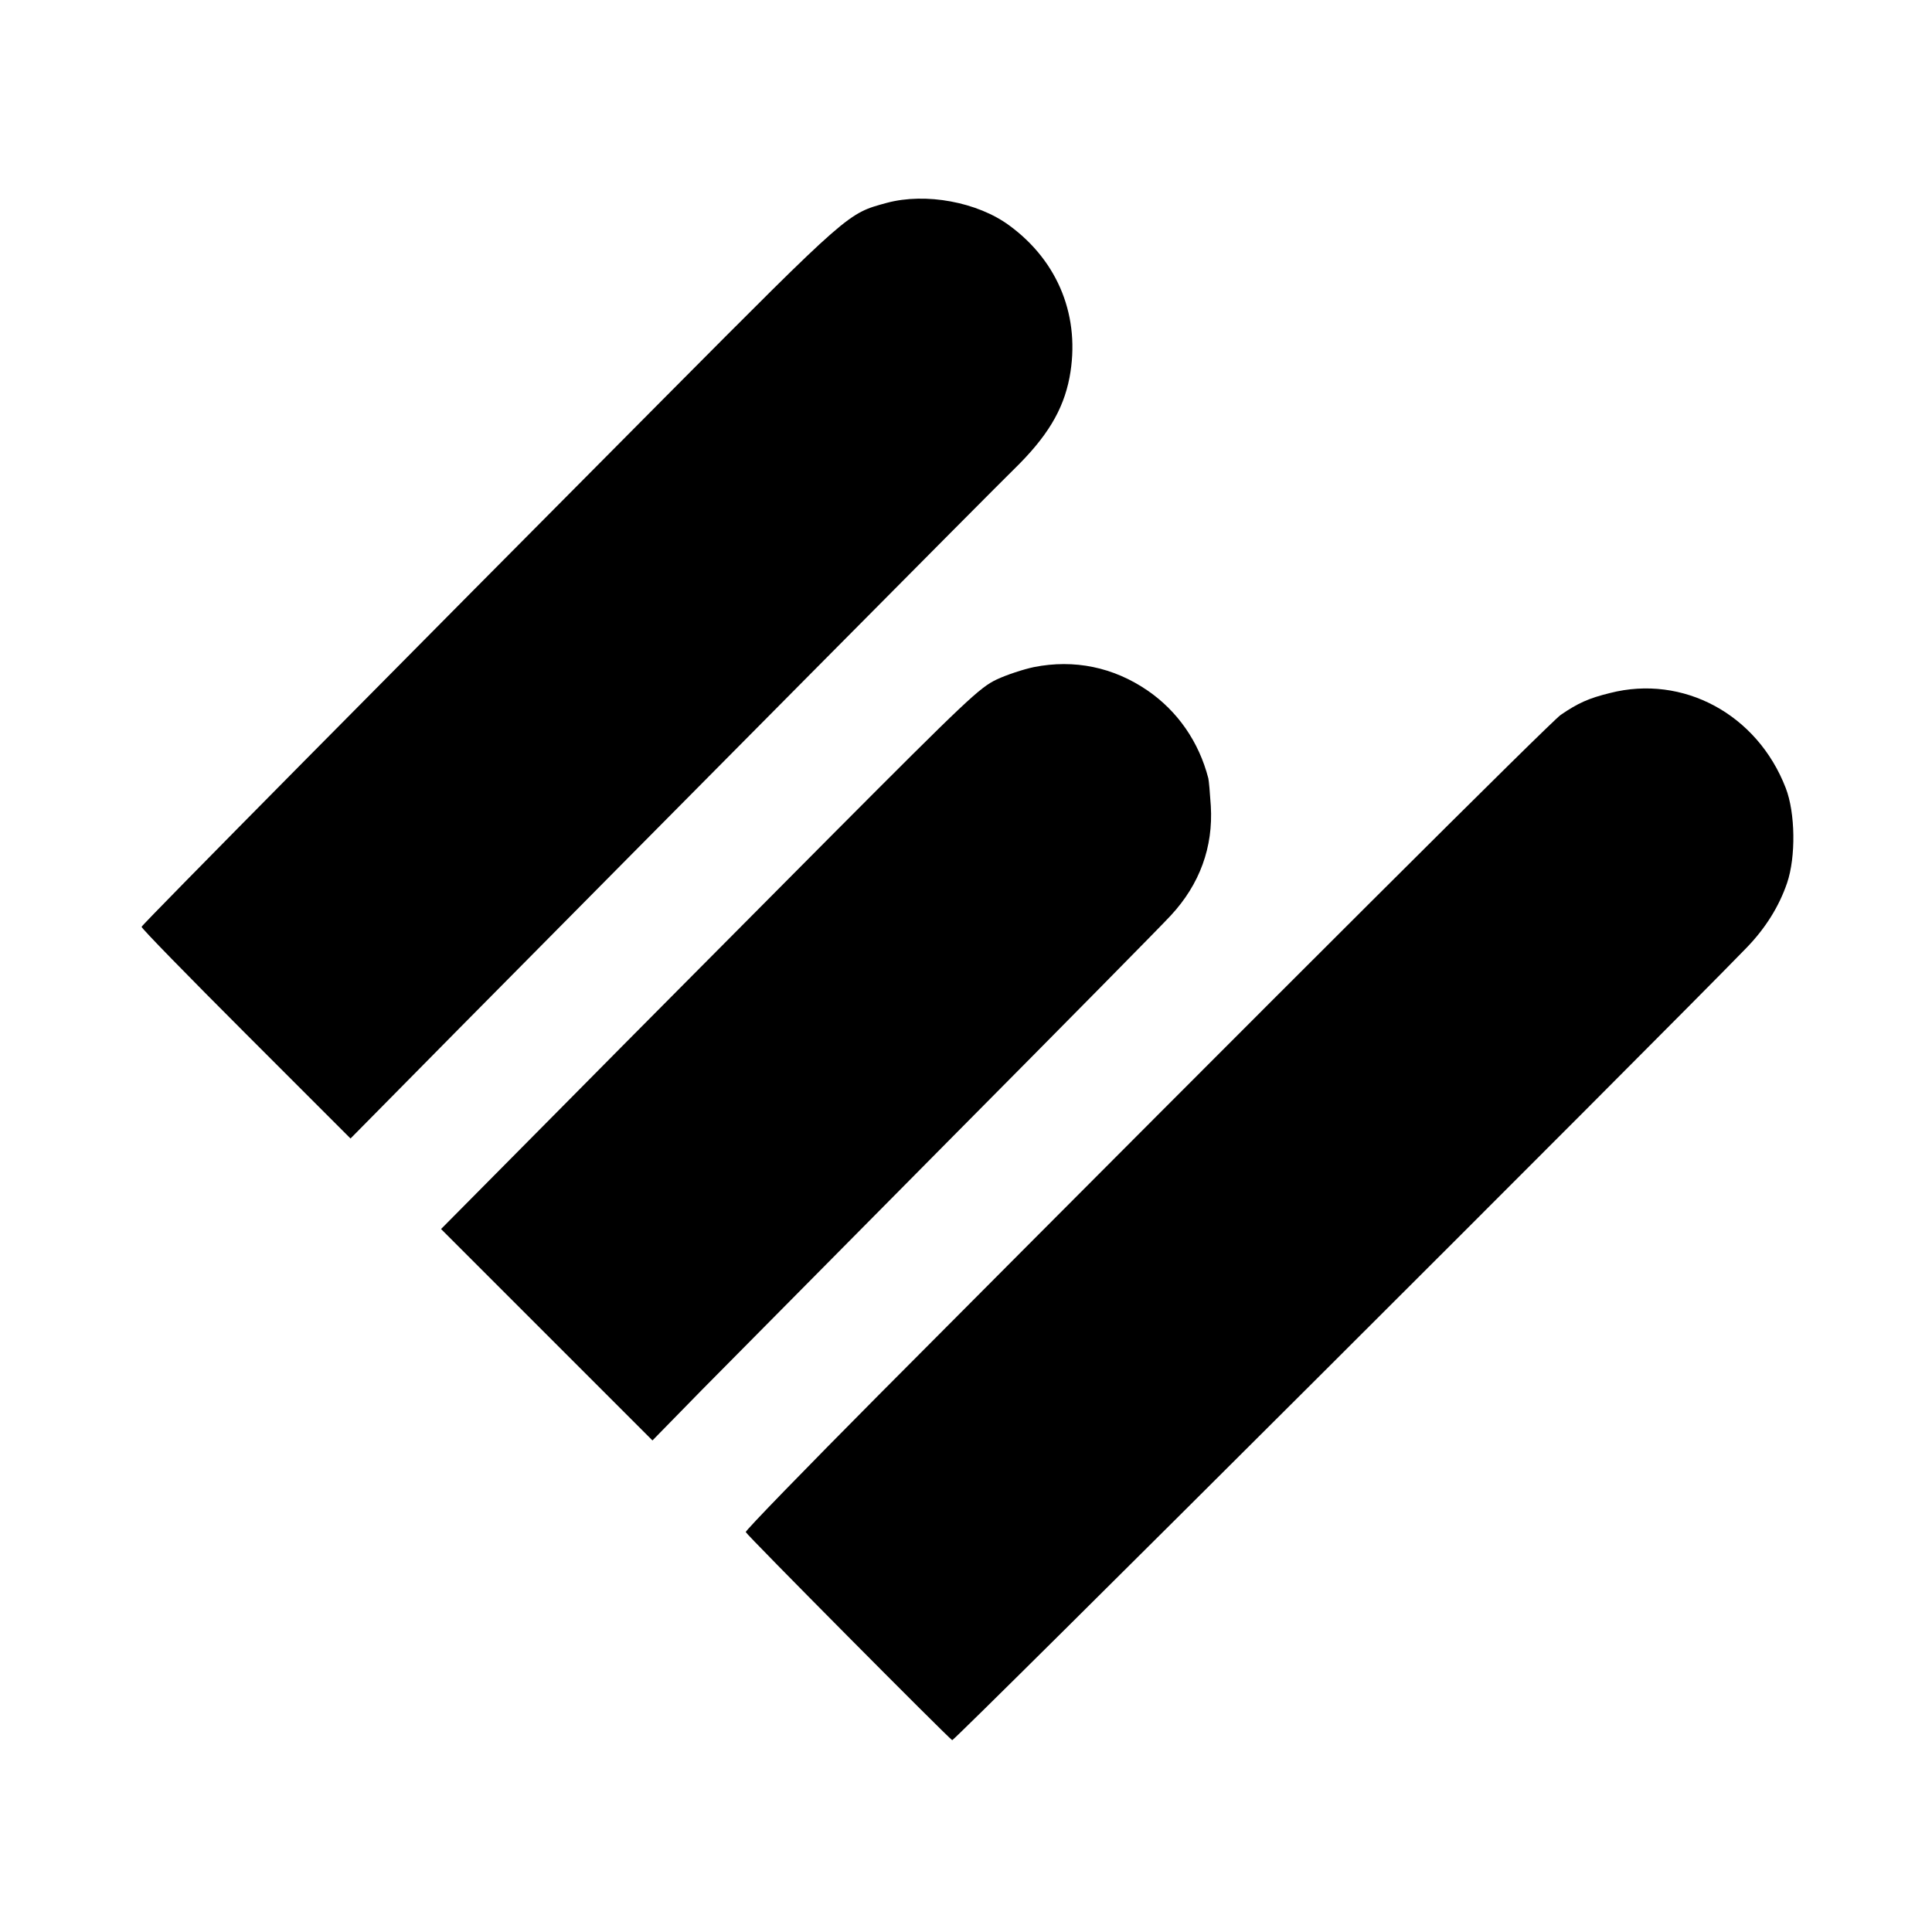 <?xml version="1.0" standalone="no"?>
<!DOCTYPE svg PUBLIC "-//W3C//DTD SVG 20010904//EN"
 "http://www.w3.org/TR/2001/REC-SVG-20010904/DTD/svg10.dtd">
<svg version="1.0" xmlns="http://www.w3.org/2000/svg"
 width="700pt" height="700pt" viewBox="0 0 700 700"
 preserveAspectRatio="xMidYMid meet">
<g transform="translate(0,700) scale(0.1,-0.1)"
fill="#000000" stroke="none">
<path d="M3213 6265 c-142 -39 -130 -27 -808 -709 -949 -955 -1890 -1905
-1892 -1914 -2 -4 168 -178 377 -387 l380 -380 392 397 c755 763 1953 1971
2011 2027 120 117 179 214 202 333 41 217 -39 420 -218 551 -115 85 -303 120
-444 82z"/>
<path d="M3746 4583 c-38 -8 -99 -28 -135 -45 -61 -29 -107 -72 -596 -563
-291 -293 -730 -734 -973 -980 l-444 -448 383 -383 383 -383 180 184 c100 101
510 515 911 920 402 405 756 764 787 798 105 113 154 248 145 397 -3 47 -7 92
-9 100 -34 132 -111 243 -220 318 -124 85 -266 114 -412 85z"/>
<path d="M5833 4489 c-77 -19 -115 -36 -178 -79 -35 -24 -981 -967 -2470
-2463 -267 -269 -485 -493 -483 -498 3 -10 732 -744 748 -754 7 -4 2565 2548
2877 2870 70 72 119 151 148 236 32 94 30 254 -5 344 -103 267 -372 412 -637
344z"/>
</g>
</svg>
